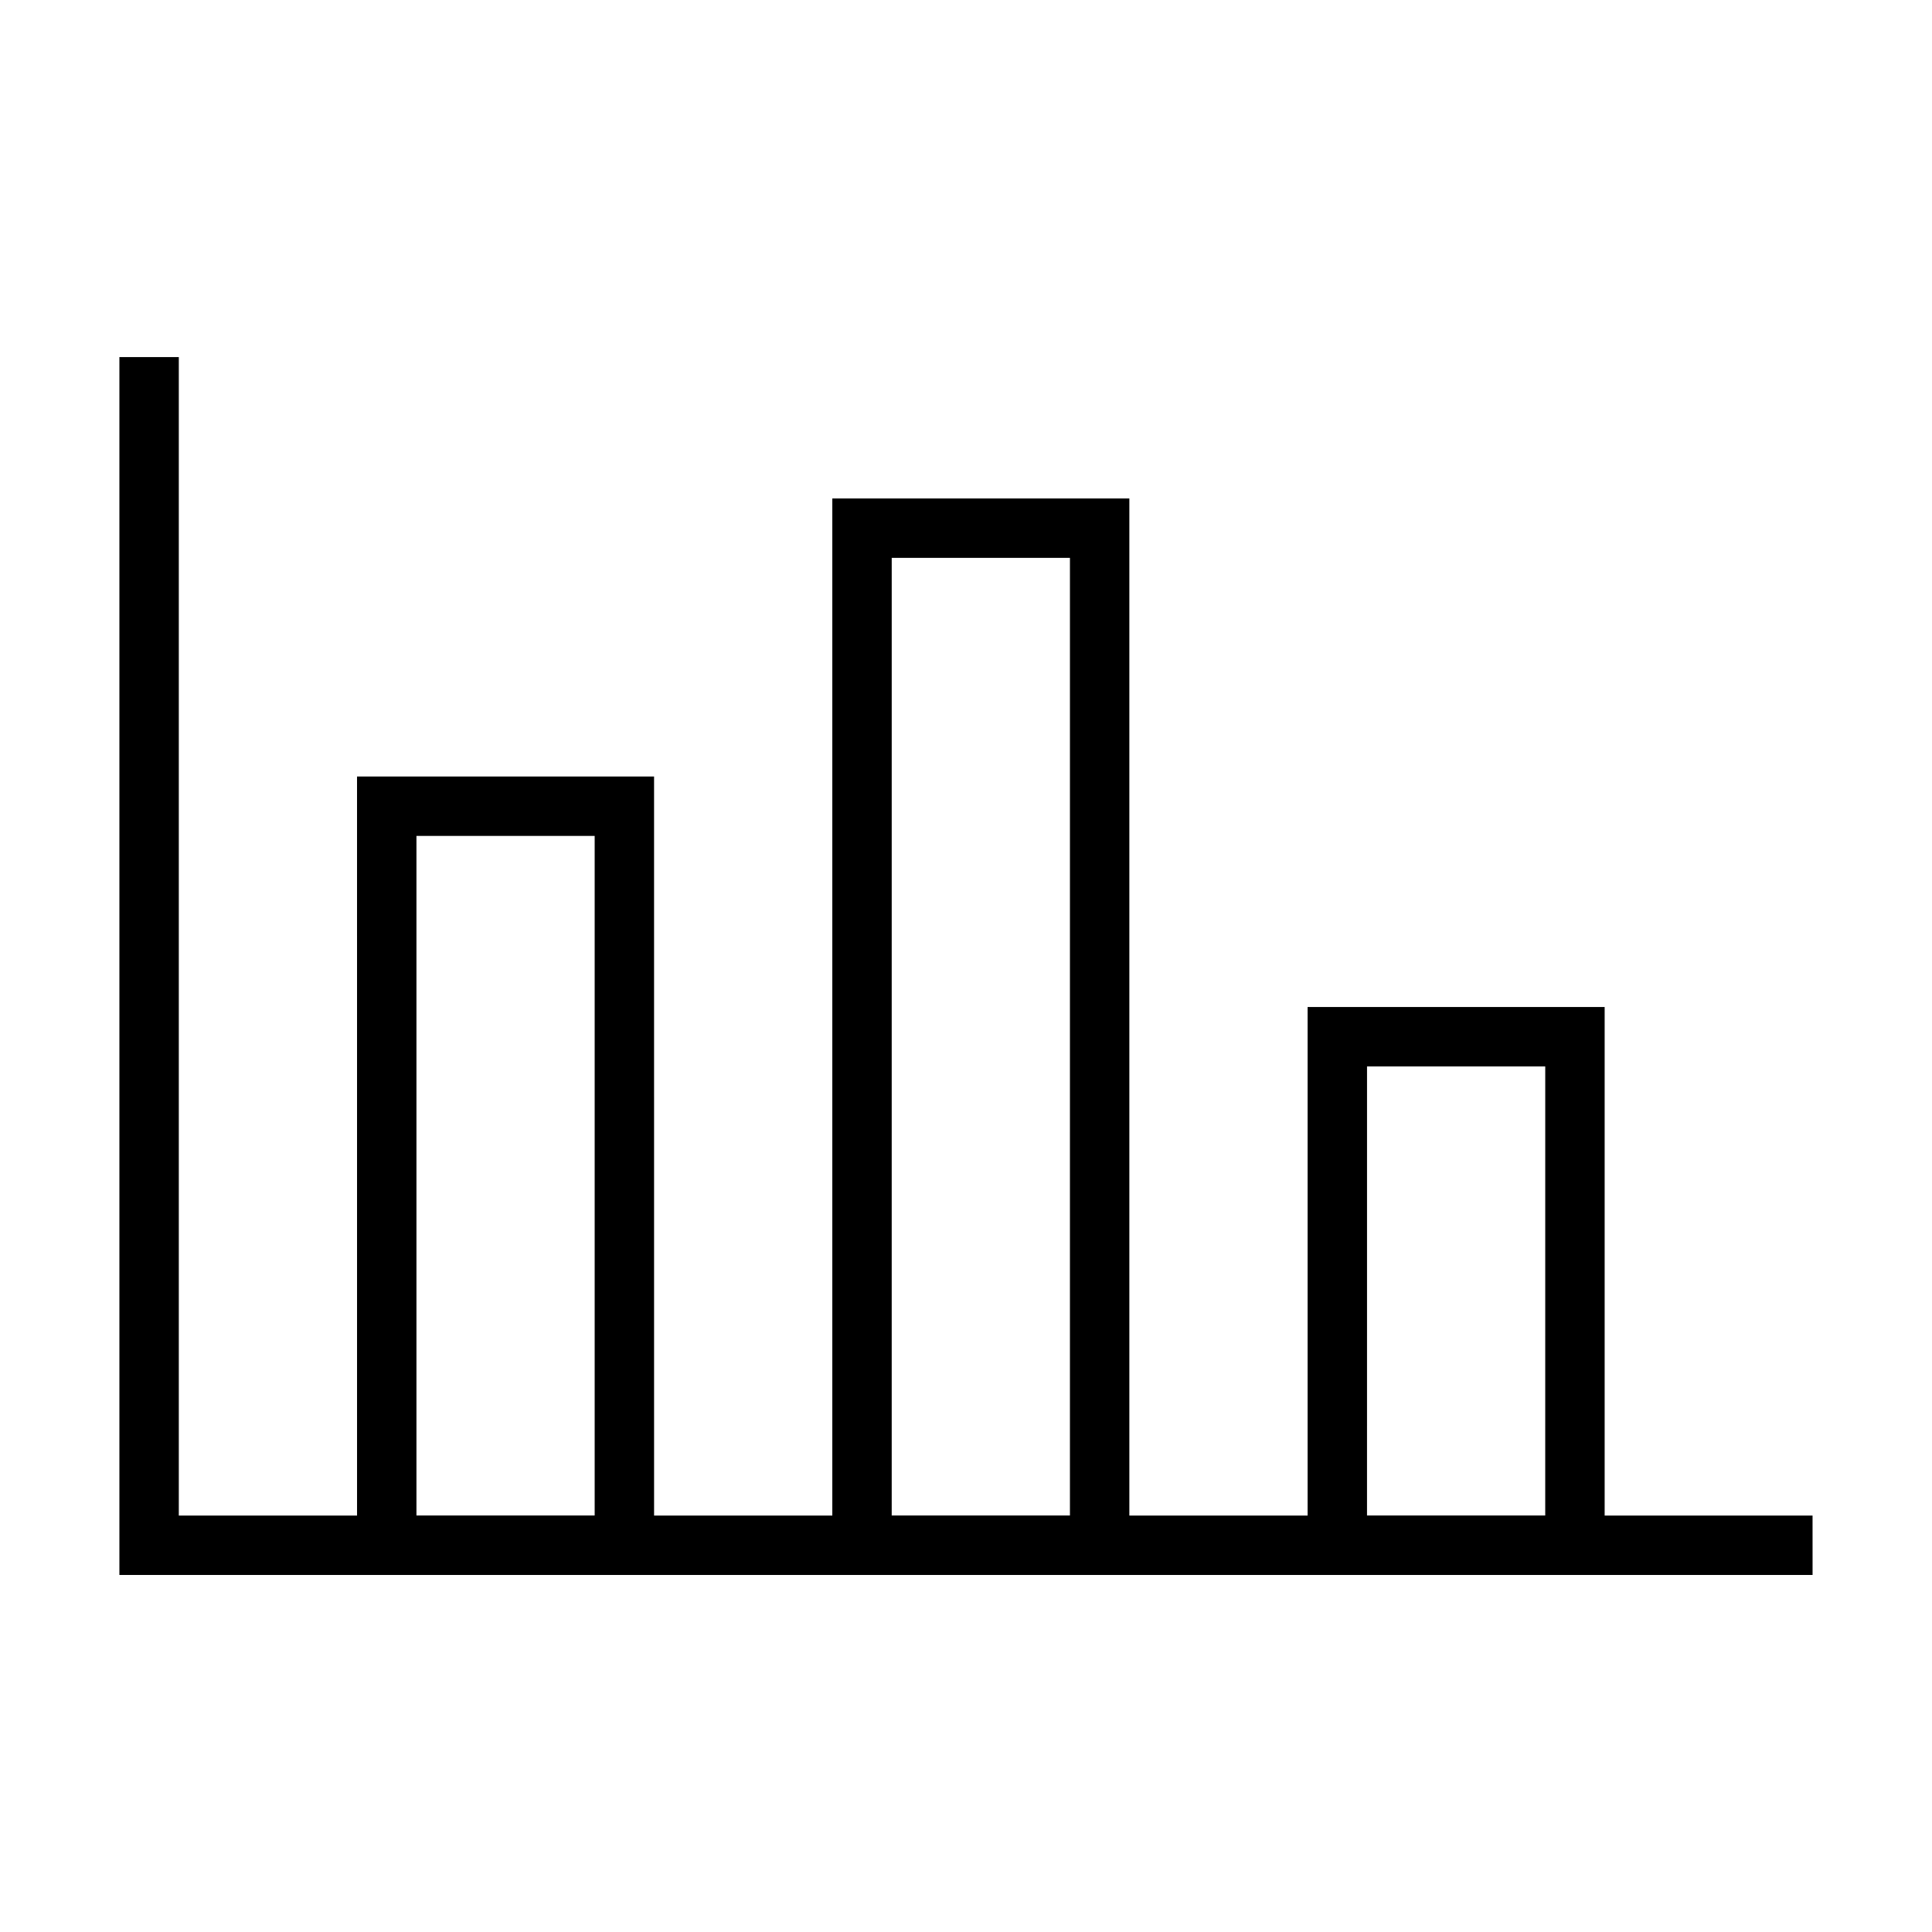 <?xml version="1.0" encoding="UTF-8"?>
<!-- The Best Svg Icon site in the world: iconSvg.co, Visit us! https://iconsvg.co -->
<svg fill="#000000" width="800px" height="800px" version="1.1" viewBox="144 144 512 512" xmlns="http://www.w3.org/2000/svg">
 <g>
  <path d="m624.35 561.38h-448.71v-322.75h15.746v307.01h432.96z"/>
  <path d="m317.34 561.38h-78.719l-0.004-211.6h78.719zm-62.977-15.742h47.23v-180.11h-47.23z"/>
  <path d="m569.25 561.38h-78.719v-150.51h78.719zm-62.977-15.742h47.23l0.004-119.03h-47.23z"/>
  <path d="m443.29 561.38h-78.719v-285.28h78.719zm-62.977-15.742h47.23l0.004-253.8h-47.23z"/>
 </g>
</svg>